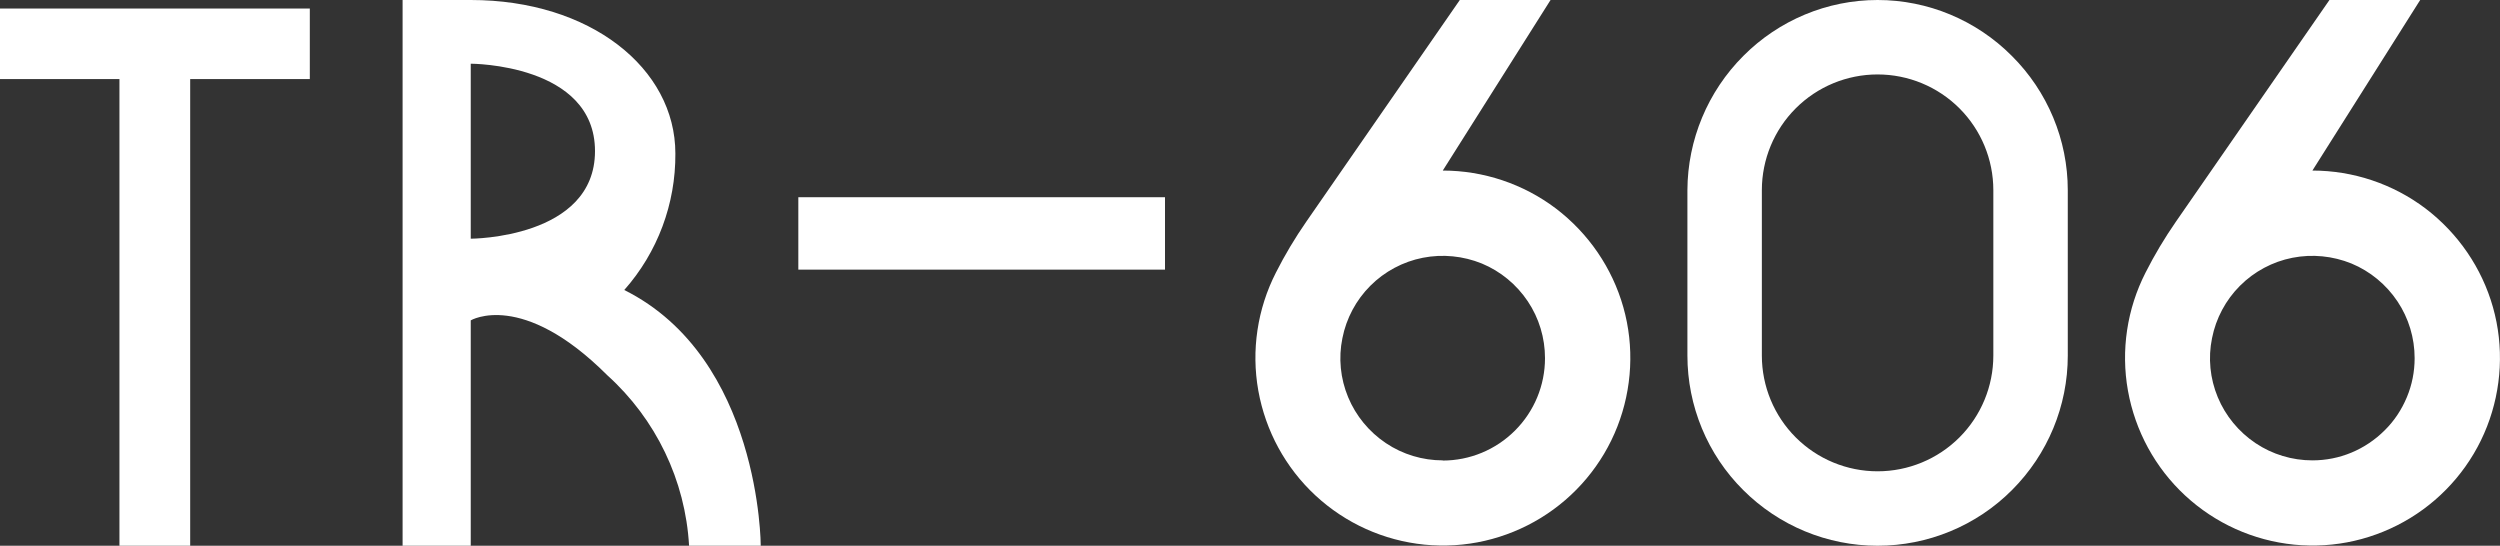 <?xml version="1.0" encoding="UTF-8"?><svg xmlns="http://www.w3.org/2000/svg" viewBox="0 0 135 29.47"><rect x="0" y="0" width="135" height="29.47" fill="#333333" stroke="none"/><g id="a"/><g id="b"><g id="c"><g><path d="M41.08,29.47s0-10.13-7.37-13.81c1.8-2.03,2.78-4.66,2.76-7.37C36.47,3.68,31.87,0,25.42,0h-3.68V29.47h3.68v-12.17s2.76-1.65,7.37,2.96c2.63,2.37,4.22,5.68,4.42,9.21h3.86ZM25.42,12.89V3.44s6.71,0,6.71,4.72-6.71,4.73-6.71,4.73Z" fill="#fff"/><path d="M77.91,9.21L83.73,0h-4.9l-8.29,11.97c-.61,.88-1.16,1.8-1.64,2.75-1,1.96-1.34,4.2-.95,6.38,.39,2.17,1.47,4.16,3.09,5.66,1.62,1.5,3.68,2.43,5.88,2.65,2.2,.22,4.4-.29,6.28-1.44,1.88-1.15,3.34-2.89,4.14-4.94,.8-2.05,.92-4.32,.32-6.44-.6-2.12-1.88-3.99-3.64-5.33-1.76-1.33-3.91-2.05-6.11-2.05h0Zm0,15.65c-1.09,0-2.16-.32-3.07-.93s-1.62-1.47-2.04-2.48-.53-2.12-.31-3.19c.21-1.07,.74-2.06,1.51-2.83,.77-.77,1.76-1.3,2.83-1.51,1.07-.21,2.18-.1,3.19,.31,1.01,.42,1.87,1.13,2.48,2.04,.61,.91,.93,1.98,.93,3.07,0,1.47-.58,2.87-1.62,3.91-1.04,1.04-2.44,1.62-3.91,1.62Z" fill="#fff"/><path d="M124.87,9.21L130.69,0h-4.9l-8.29,11.97c-.61,.88-1.16,1.8-1.64,2.75-1,1.96-1.34,4.2-.95,6.38,.39,2.17,1.47,4.16,3.09,5.66,1.62,1.5,3.68,2.43,5.88,2.65,2.2,.22,4.4-.29,6.28-1.44,1.88-1.15,3.34-2.89,4.14-4.94,.8-2.05,.92-4.32,.32-6.44-.6-2.12-1.88-3.99-3.64-5.33-1.76-1.33-3.91-2.05-6.11-2.05h0Zm0,15.65c-1.09,0-2.16-.32-3.07-.93s-1.62-1.47-2.04-2.48c-.42-1.01-.53-2.12-.31-3.19,.21-1.07,.74-2.06,1.51-2.83,.77-.77,1.76-1.3,2.83-1.51,1.07-.21,2.18-.1,3.19,.31,1.01,.42,1.87,1.13,2.48,2.04,.61,.91,.93,1.98,.93,3.07,0,.73-.14,1.44-.42,2.11-.28,.67-.68,1.28-1.2,1.79-.51,.51-1.12,.92-1.79,1.2-.67,.28-1.39,.42-2.11,.42h0Z" fill="#fff"/><path d="M62.91,10.65h-19.8v3.91h19.8v-3.91Z" fill="#fff"/><path d="M6.45,4.27V29.47h3.82V4.27h6.46V.46H0v3.81H6.45Z" fill="#fff"/><path d="M101.39,4.02c1.66,0,3.25,.66,4.42,1.83,1.17,1.17,1.83,2.76,1.83,4.42v8.93c0,1.66-.66,3.25-1.83,4.42-1.17,1.17-2.76,1.83-4.42,1.83s-3.25-.66-4.42-1.83c-1.17-1.17-1.83-2.76-1.83-4.42V10.27c0-1.66,.66-3.25,1.83-4.42,1.17-1.17,2.76-1.83,4.42-1.83h0Zm0-4.02c-2.72,0-5.33,1.09-7.25,3.02-1.92,1.92-3.01,4.53-3.02,7.25v8.93c0,2.72,1.08,5.34,3.01,7.26,1.93,1.93,4.54,3.01,7.26,3.01s5.34-1.08,7.26-3.01c1.93-1.93,3.01-4.54,3.01-7.26V10.27c0-2.72-1.09-5.33-3.02-7.25C106.72,1.09,104.11,0,101.39,0h0Z" fill="#fff"/></g></g></g></svg>